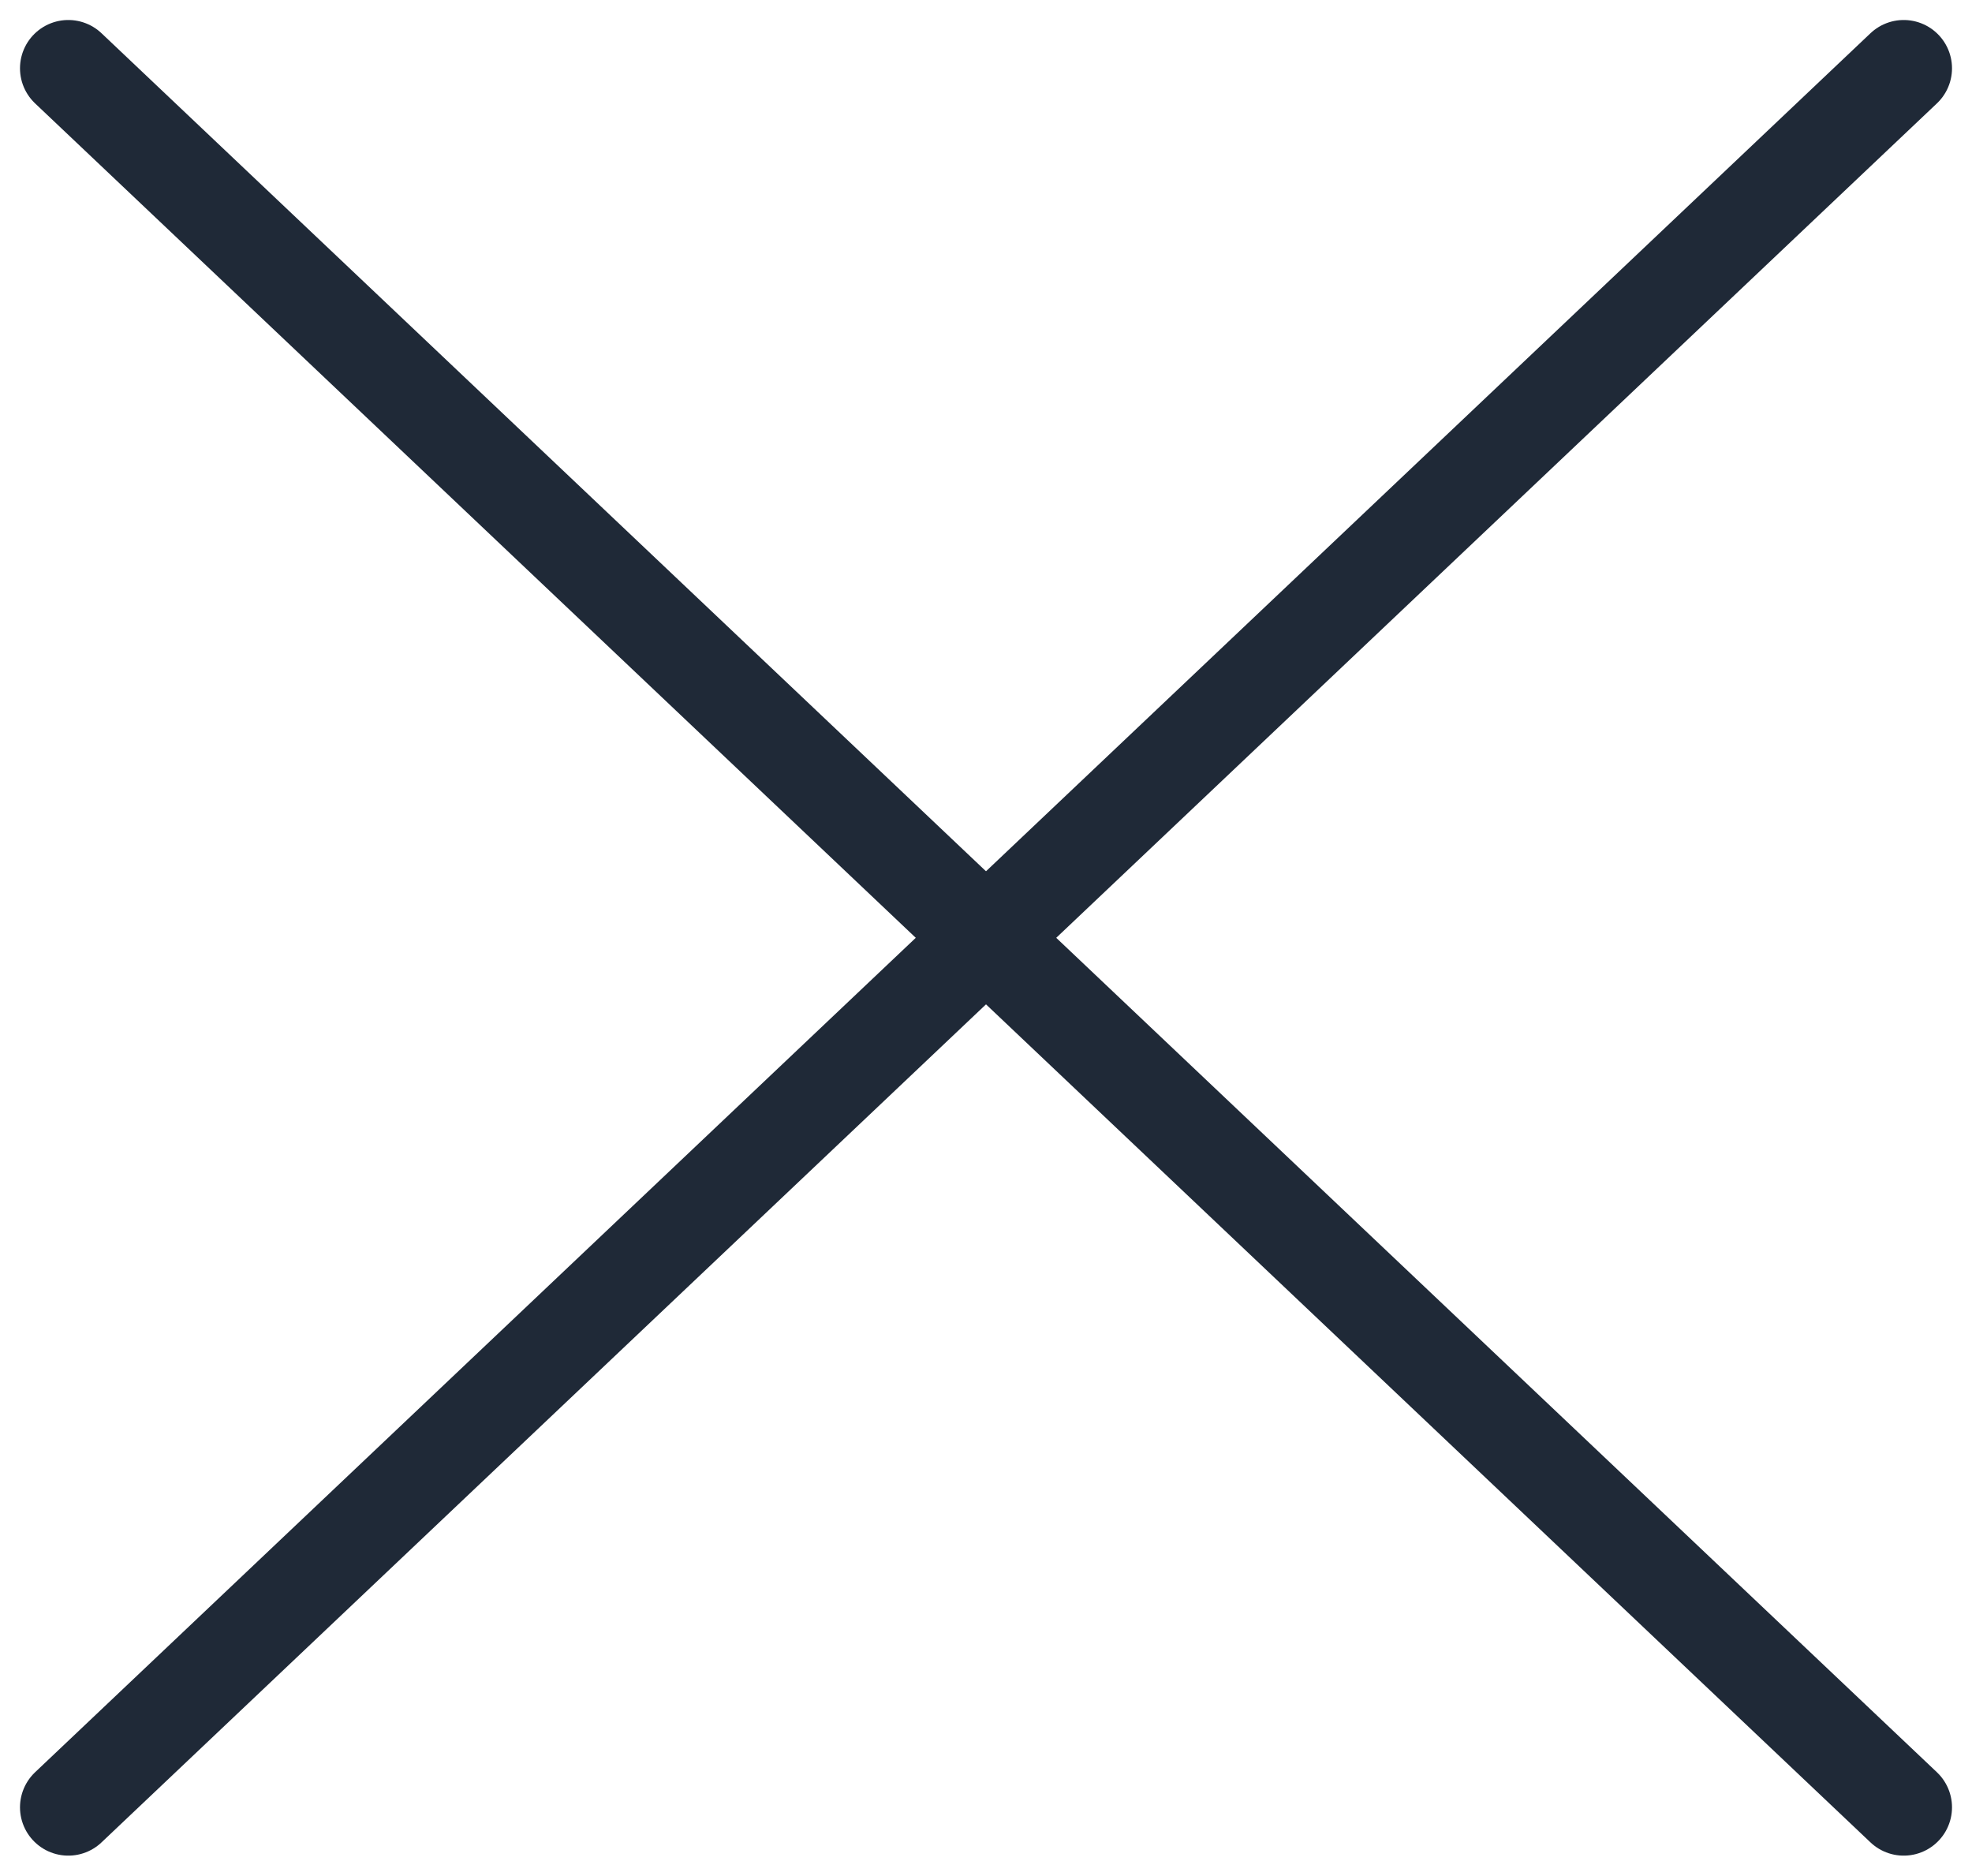 <svg xmlns="http://www.w3.org/2000/svg" width="20.414" height="19.414" viewBox="0 0 20.414 19.414">
  <g id="e-remove" transform="translate(-4.793 -5.262)">
    <g id="Group_304" data-name="Group 304" transform="translate(5.5 5.5)">
      <line id="Line_8" data-name="Line 8" x1="19" y2="18" transform="translate(0 0.469)" fill="none" stroke="#1f2937" stroke-linecap="round" stroke-linejoin="round" stroke-width="1"/>
      <line id="Line_9" data-name="Line 9" x1="19" y1="18" transform="translate(0 0.469)" fill="none" stroke="#1f2937" stroke-linecap="round" stroke-linejoin="round" stroke-width="1"/>
    </g>
  </g>
</svg>
